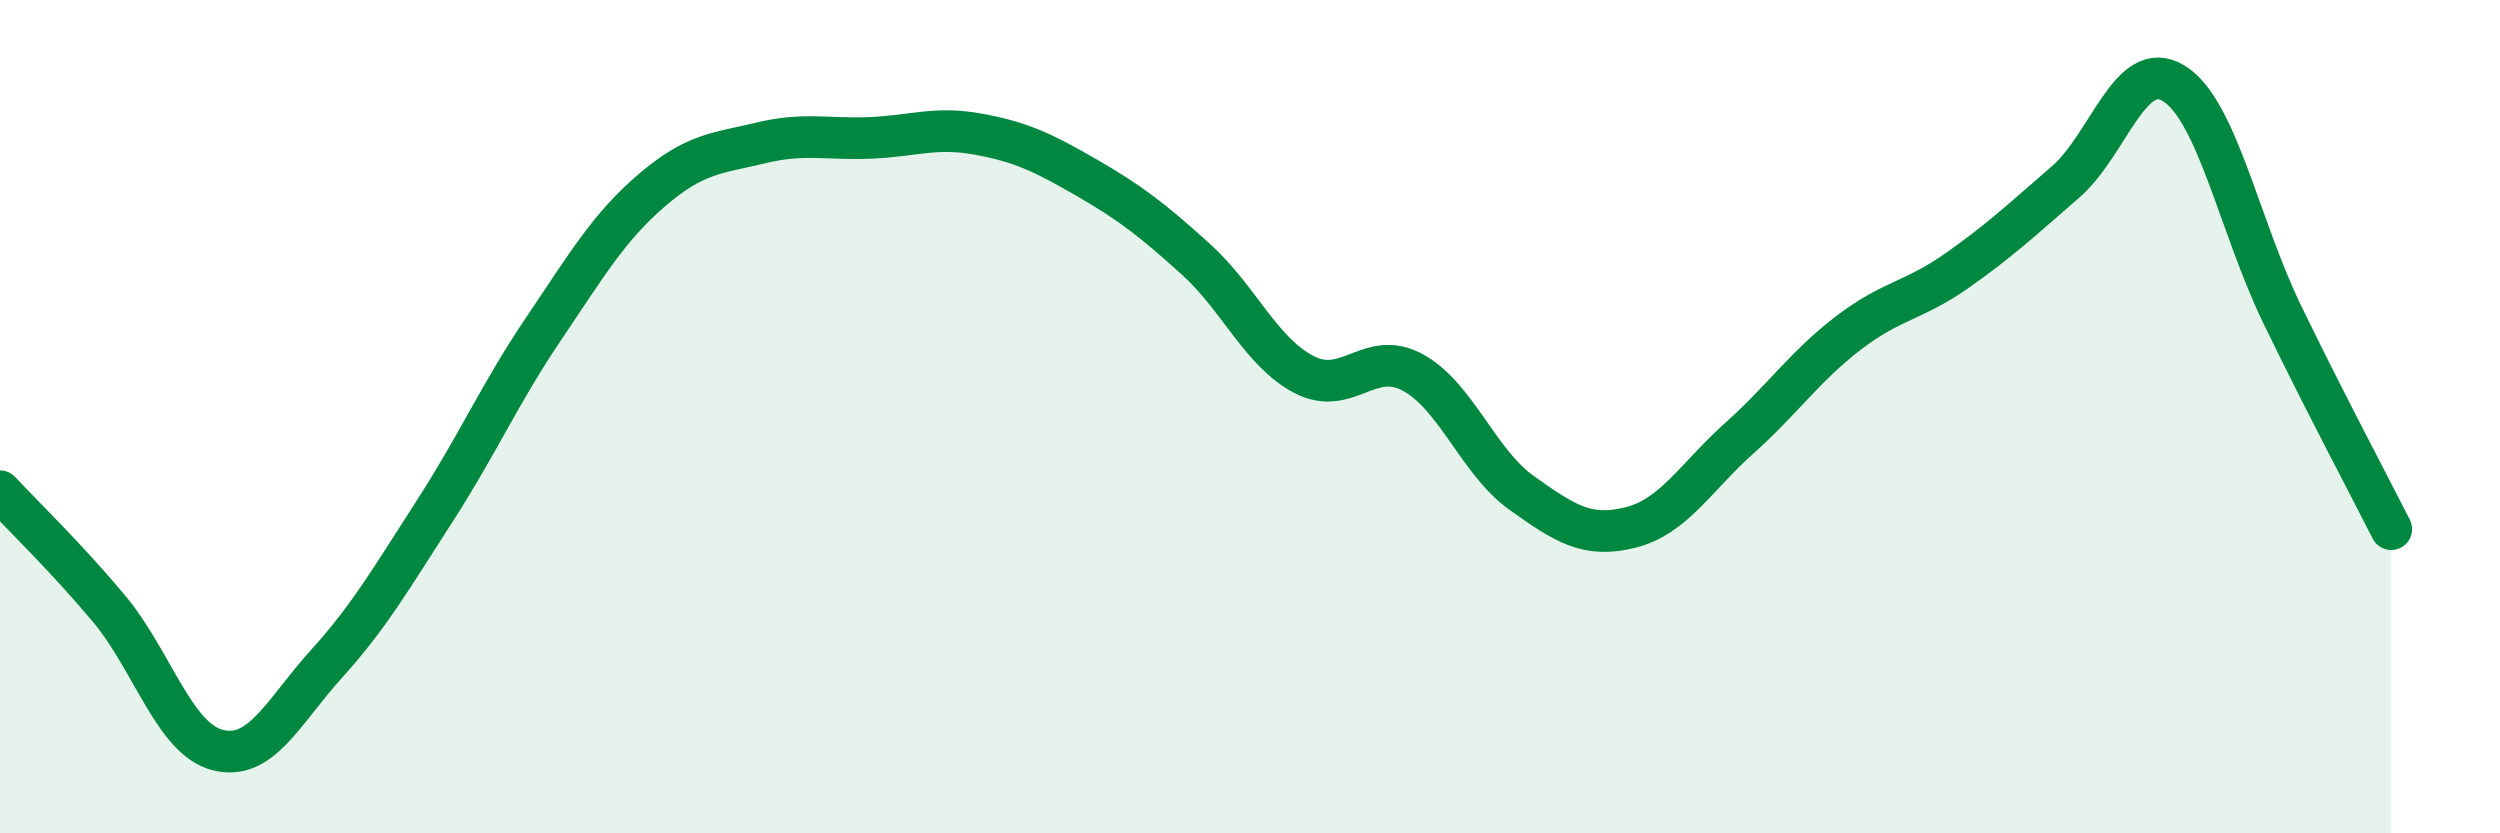 
    <svg width="60" height="20" viewBox="0 0 60 20" xmlns="http://www.w3.org/2000/svg">
      <path
        d="M 0,11.79 C 0.52,12.35 1.57,13.36 2.61,14.6 C 3.65,15.84 4.18,17.73 5.22,18 C 6.26,18.27 6.79,17.09 7.83,15.94 C 8.87,14.79 9.39,13.88 10.43,12.27 C 11.47,10.66 12,9.44 13.04,7.9 C 14.08,6.36 14.61,5.45 15.65,4.56 C 16.69,3.67 17.22,3.68 18.26,3.43 C 19.3,3.18 19.83,3.35 20.87,3.31 C 21.91,3.27 22.44,3.03 23.48,3.22 C 24.52,3.41 25.05,3.67 26.09,4.27 C 27.13,4.87 27.66,5.28 28.7,6.22 C 29.74,7.16 30.26,8.45 31.3,8.99 C 32.34,9.53 32.87,8.37 33.91,8.94 C 34.95,9.51 35.48,11.09 36.52,11.83 C 37.56,12.57 38.09,12.92 39.13,12.66 C 40.17,12.4 40.7,11.45 41.74,10.52 C 42.78,9.59 43.31,8.8 44.35,8 C 45.39,7.2 45.92,7.23 46.96,6.5 C 48,5.77 48.53,5.27 49.57,4.37 C 50.61,3.47 51.13,1.36 52.17,2 C 53.21,2.64 53.74,5.42 54.78,7.56 C 55.82,9.7 56.87,11.67 57.39,12.7L57.39 20L0 20Z"
        fill="#008740"
        opacity="0.1"
        stroke-linecap="round"
        stroke-linejoin="round"
      />
      <path
        d="M 0,11.79 C 0.52,12.35 1.57,13.36 2.61,14.6 C 3.65,15.84 4.18,17.73 5.22,18 C 6.26,18.27 6.79,17.09 7.83,15.94 C 8.87,14.79 9.39,13.88 10.43,12.27 C 11.47,10.66 12,9.44 13.04,7.9 C 14.08,6.36 14.61,5.45 15.65,4.56 C 16.69,3.67 17.22,3.68 18.26,3.43 C 19.3,3.18 19.83,3.35 20.87,3.31 C 21.91,3.27 22.44,3.03 23.48,3.22 C 24.52,3.41 25.05,3.67 26.09,4.27 C 27.13,4.87 27.66,5.28 28.7,6.22 C 29.74,7.16 30.26,8.45 31.3,8.99 C 32.34,9.53 32.87,8.37 33.91,8.94 C 34.95,9.51 35.48,11.09 36.52,11.83 C 37.56,12.57 38.09,12.92 39.13,12.66 C 40.17,12.4 40.7,11.45 41.74,10.52 C 42.78,9.59 43.31,8.8 44.35,8 C 45.39,7.2 45.92,7.23 46.96,6.5 C 48,5.77 48.53,5.27 49.57,4.37 C 50.61,3.47 51.13,1.36 52.17,2 C 53.21,2.64 53.74,5.42 54.78,7.56 C 55.82,9.7 56.87,11.67 57.39,12.7"
        stroke="#008740"
        stroke-width="1"
        fill="none"
        stroke-linecap="round"
        stroke-linejoin="round"
      />
    </svg>
  